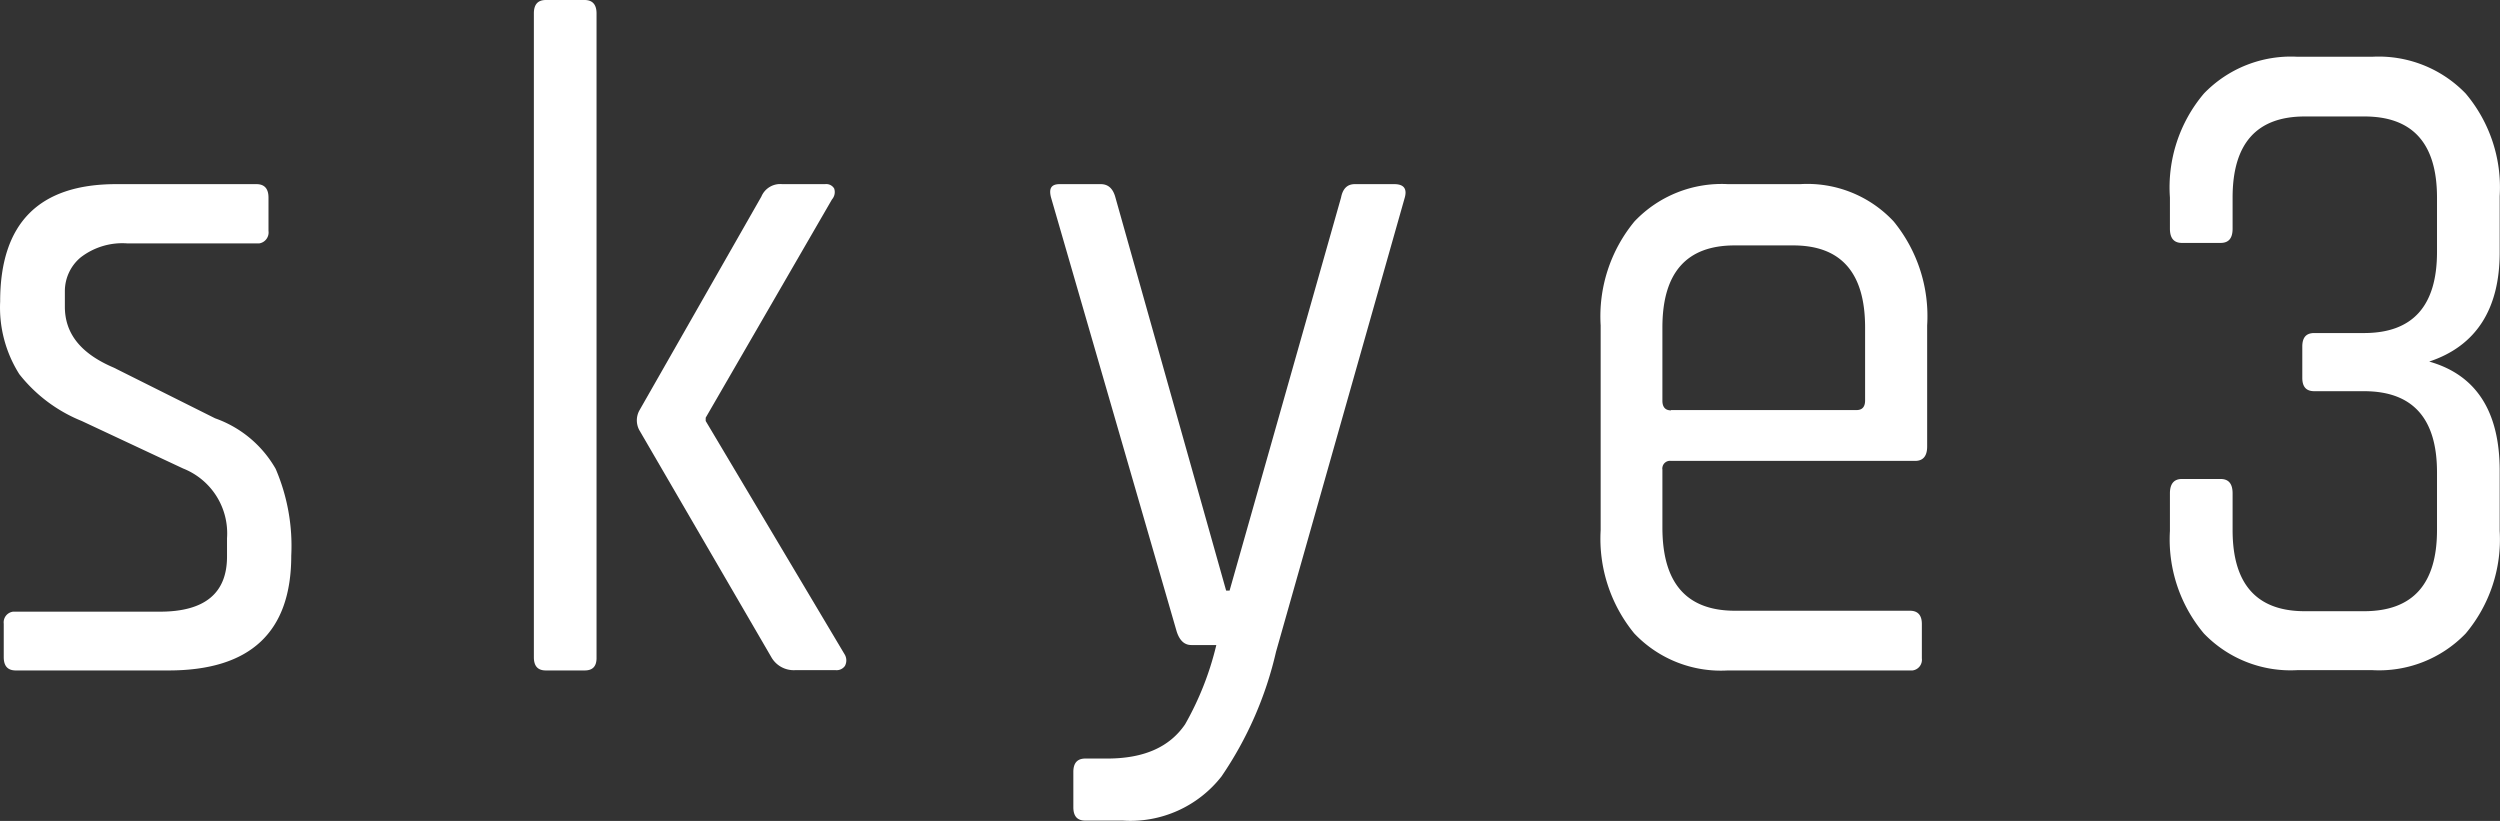 <svg id="レイヤー_1" data-name="レイヤー 1" xmlns="http://www.w3.org/2000/svg" viewBox="0 0 160.34 52.65"><rect x="0" y="0" width="160.34" height="52.65" fill="#333333" stroke="none"/><defs><style>.cls-1{fill:#fff;}</style></defs><path class="cls-1" d="M10.8,43H1c-.51,0-.77-.28-.77-.85V40a.69.69,0,0,1,.6-.77h9.42q4.31,0,4.3-3.55V34.52a4.47,4.47,0,0,0-2.81-4.47L5.23,27a9.72,9.72,0,0,1-4-3A8,8,0,0,1,0,19.34q0-7.53,7.44-7.53h9c.51,0,.77.29.77.86v2.14a.71.71,0,0,1-.59.8H8.15a4.37,4.37,0,0,0-3,.91,2.82,2.82,0,0,0-1,2.15v1c0,1.71,1,3,3.14,3.91l6.5,3.25a7.24,7.24,0,0,1,3.88,3.24,12.53,12.53,0,0,1,1,5.57Q18.67,43,10.8,43Z" transform="translate(0.01 0)"/><path class="cls-1" d="M37.49,43H35c-.52,0-.77-.28-.77-.85V.86c0-.57.25-.86.77-.86h2.48c.51,0,.77.29.77.86V42.17C38.26,42.74,38,43,37.49,43ZM50.16,11.81h2.75a.59.59,0,0,1,.58.28.71.71,0,0,1-.14.7l-8.1,14V27l8.93,15a.75.75,0,0,1,0,.71.65.65,0,0,1-.6.27H51a1.65,1.65,0,0,1-1.55-.85L41,27.6a1.32,1.32,0,0,1,0-1.28l7.82-13.71A1.31,1.31,0,0,1,50.16,11.81Z" transform="translate(0.01 0)"/><path class="cls-1" d="M72,52.63H69.6c-.52,0-.77-.28-.77-.86V49.51c0-.57.25-.86.77-.86H71c2.35,0,4-.73,5-2.2a19.34,19.34,0,0,0,2-5.08H76.4c-.44,0-.75-.28-.94-.86L67.4,12.67c-.15-.57,0-.86.55-.86h2.64c.48,0,.79.29.94.86l7.1,25.21h.22L86,12.67c.11-.57.4-.86.88-.86h2.53c.63,0,.85.31.66.92L81.83,41.8a23.47,23.47,0,0,1-3.5,8A7.42,7.42,0,0,1,72,52.63Z" transform="translate(0.01 0)"/><path class="cls-1" d="M122.48,43H110.8a7.65,7.65,0,0,1-6-2.38A9.58,9.58,0,0,1,102.65,34V20.87a9.56,9.56,0,0,1,2.17-6.67,7.7,7.7,0,0,1,6-2.39h4.62a7.57,7.57,0,0,1,6,2.39,9.59,9.59,0,0,1,2.15,6.67v7.77c0,.61-.26.92-.77.92H107.16a.49.49,0,0,0-.55.42.29.29,0,0,0,0,.13v3.73c0,3.55,1.54,5.32,4.63,5.33h11.24c.51,0,.77.28.77.85v2.21a.69.69,0,0,1-.6.77ZM107.16,26.3h11.9c.37,0,.55-.21.55-.62V21q0-5.27-4.63-5.26h-3.74q-4.63,0-4.63,5.26v4.7c0,.41.19.62.55.62Z" transform="translate(0.01 0)"/><path class="cls-1" d="M148.42,21.36h3.19q4.68,0,4.68-5.2V12.67c0-3.47-1.56-5.21-4.68-5.2h-3.8c-3.08,0-4.63,1.73-4.63,5.2v2c0,.61-.25.91-.77.91h-2.48c-.51,0-.77-.3-.77-.91v-2A9.31,9.31,0,0,1,141.34,6a7.75,7.75,0,0,1,6-2.36h4.79a7.75,7.75,0,0,1,6,2.36,9.33,9.33,0,0,1,2.18,6.58v3.61c0,3.63-1.51,6-4.52,7,3,.85,4.52,3.18,4.52,7v3.86a9.38,9.38,0,0,1-2.18,6.58,7.71,7.71,0,0,1-6,2.35h-4.79a7.71,7.71,0,0,1-6-2.35,9.38,9.38,0,0,1-2.18-6.58V31.64c0-.61.26-.92.77-.92h2.48c.52,0,.77.31.77.92V34c0,3.47,1.55,5.2,4.63,5.2h3.8q4.68,0,4.68-5.2V30.29c0-3.46-1.56-5.2-4.68-5.2h-3.19c-.52,0-.77-.28-.77-.86v-2C147.65,21.64,147.9,21.36,148.42,21.36Z" transform="translate(0.01 0)"/></svg>